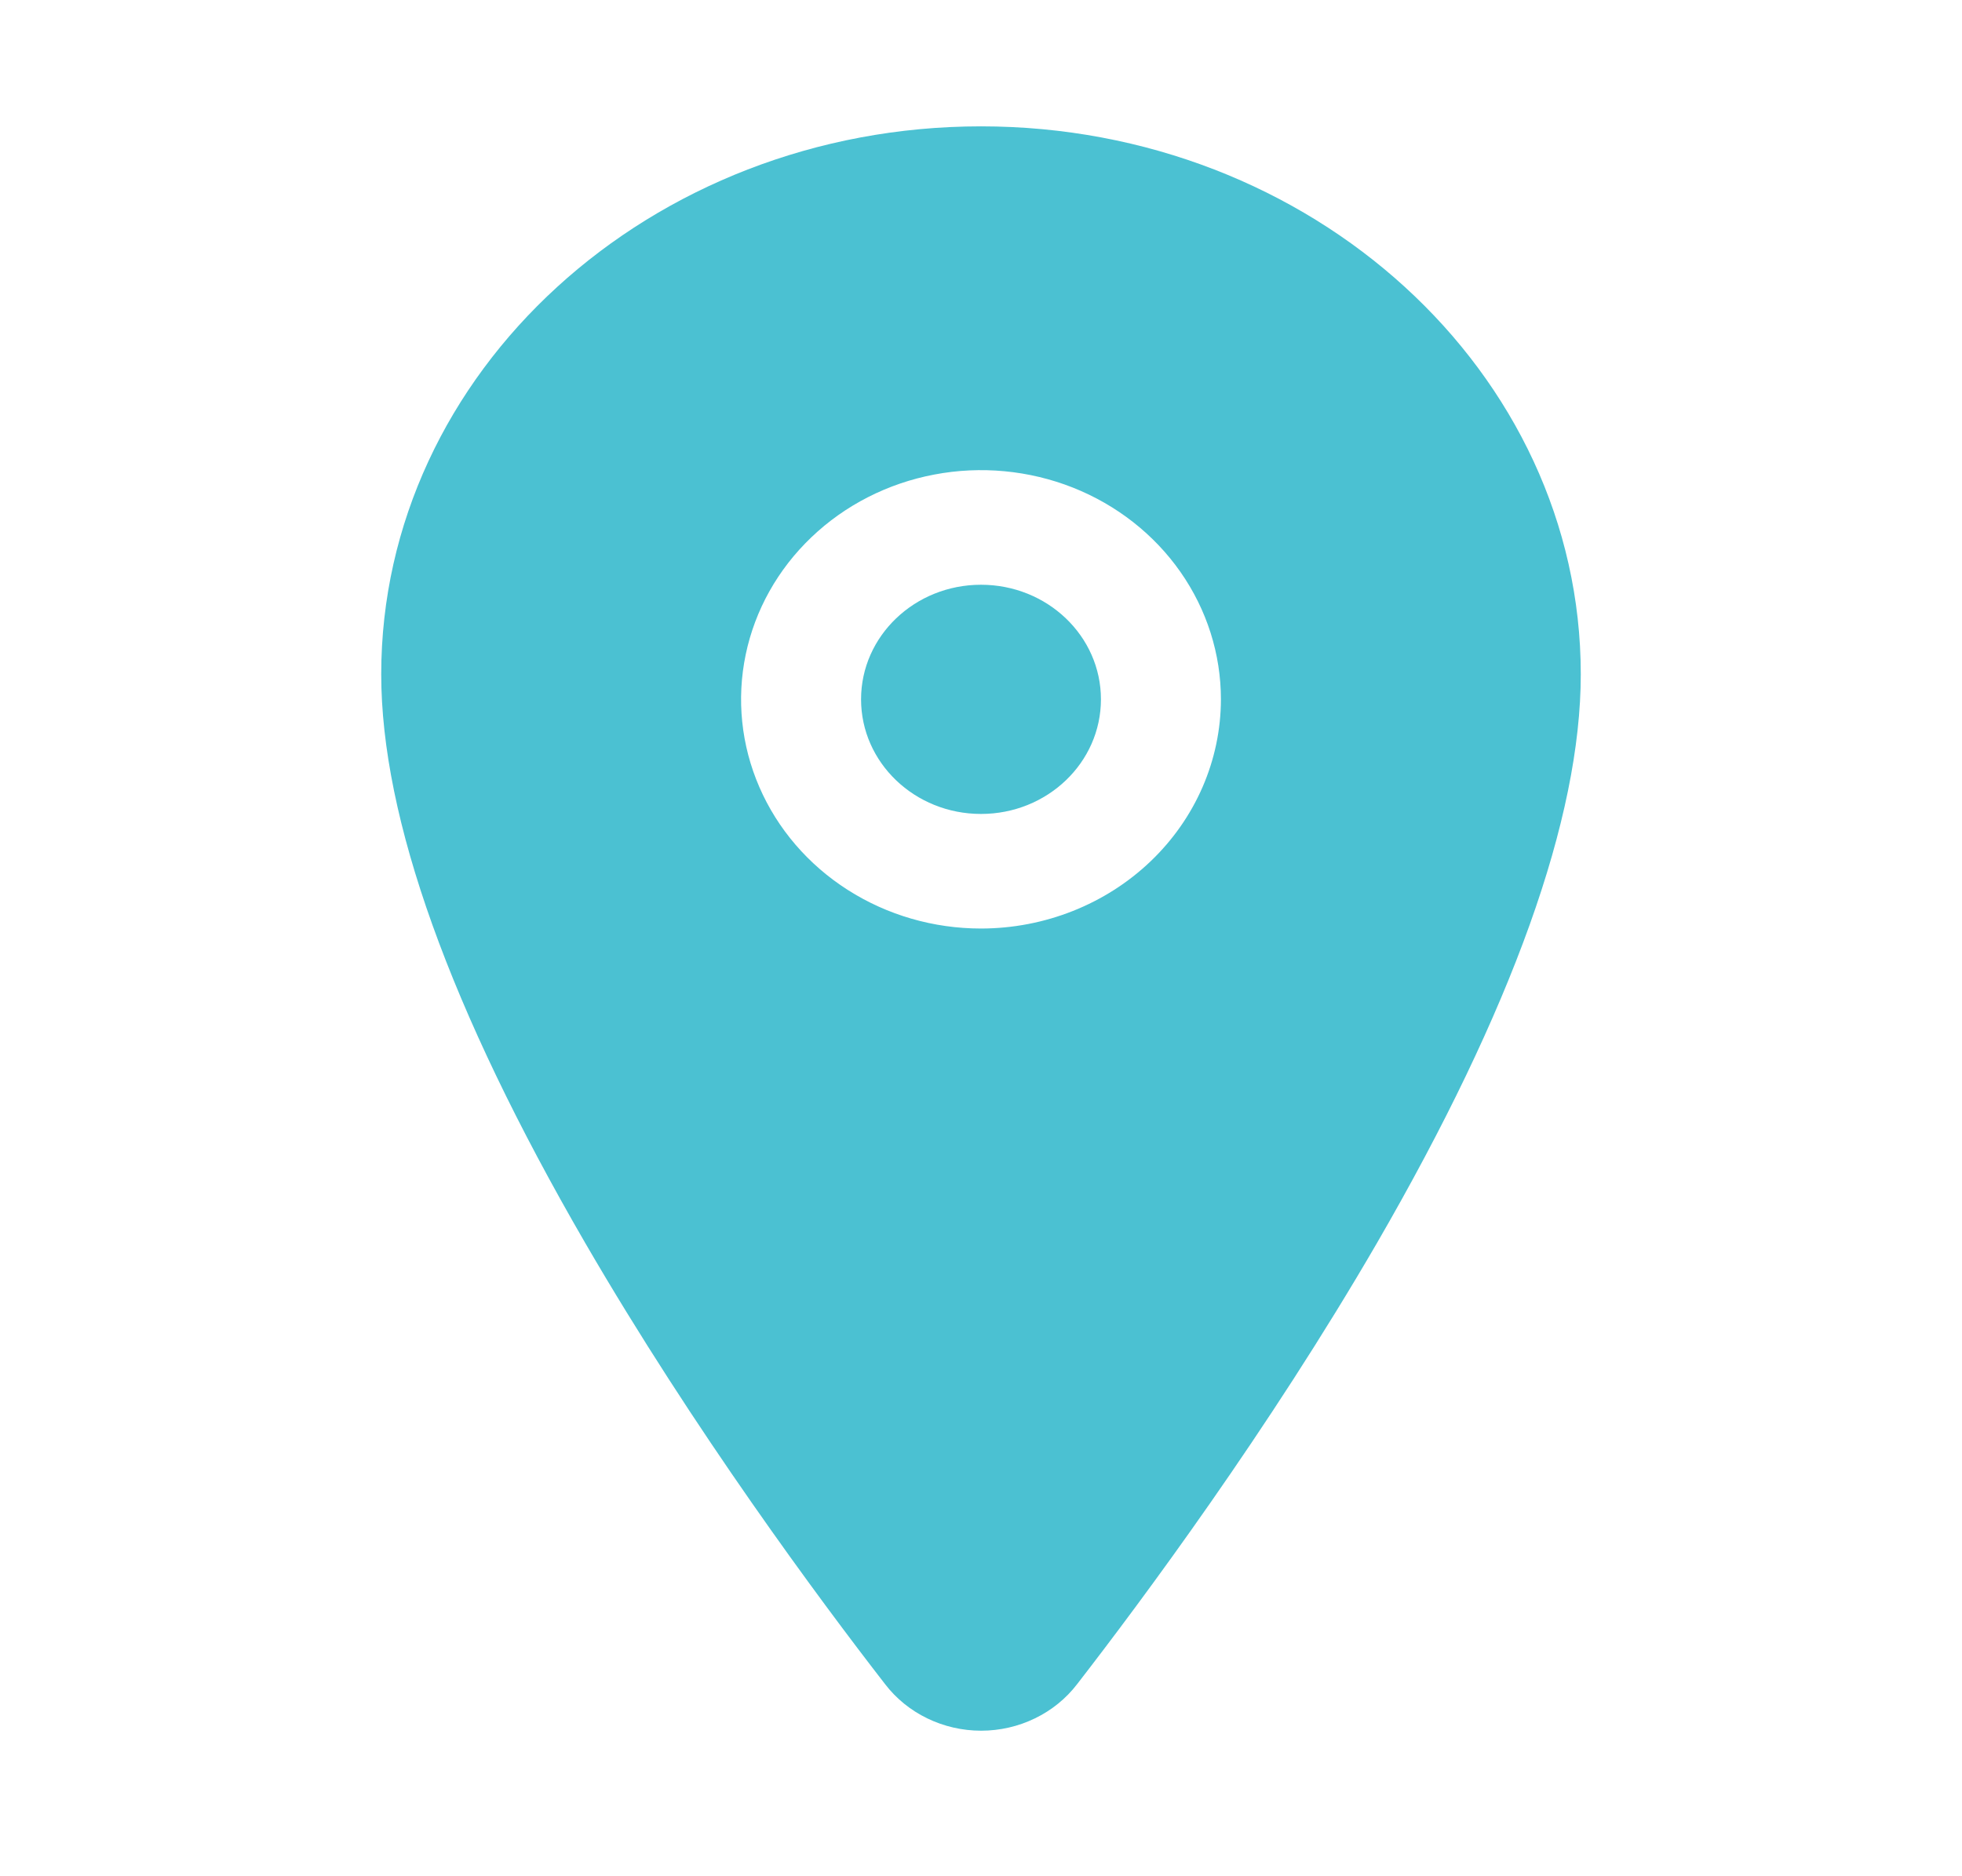 <svg width="46" height="44" viewBox="0 0 46 44" fill="none" xmlns="http://www.w3.org/2000/svg">
<path d="M23 19.088C24.553 19.088 25.812 17.885 25.812 16.4C25.812 14.916 24.553 13.713 23 13.713C21.447 13.713 20.188 14.916 20.188 16.4C20.188 17.885 21.447 19.088 23 19.088Z" fill="#4BC1D2"/>
<path d="M23 2.963C15.246 2.963 8.938 8.728 8.938 15.812C8.938 19.186 10.547 23.673 13.72 29.148C16.269 33.543 19.218 37.518 20.752 39.496C21.011 39.834 21.35 40.109 21.741 40.298C22.132 40.488 22.564 40.587 23.003 40.587C23.441 40.587 23.873 40.488 24.264 40.298C24.655 40.109 24.994 39.834 25.253 39.496C26.785 37.518 29.736 33.543 32.285 29.148C35.453 23.674 37.062 19.188 37.062 15.812C37.062 8.728 30.754 2.963 23 2.963ZM23 21.775C21.887 21.775 20.8 21.46 19.875 20.869C18.95 20.279 18.229 19.439 17.803 18.457C17.377 17.475 17.266 16.394 17.483 15.352C17.7 14.309 18.236 13.351 19.023 12.6C19.809 11.848 20.811 11.336 21.903 11.129C22.994 10.921 24.125 11.028 25.153 11.434C26.18 11.841 27.059 12.53 27.677 13.414C28.295 14.298 28.625 15.337 28.625 16.4C28.623 17.826 28.03 19.192 26.976 20.199C25.921 21.207 24.491 21.774 23 21.775Z" fill="#4BC1D2"/>
</svg>
